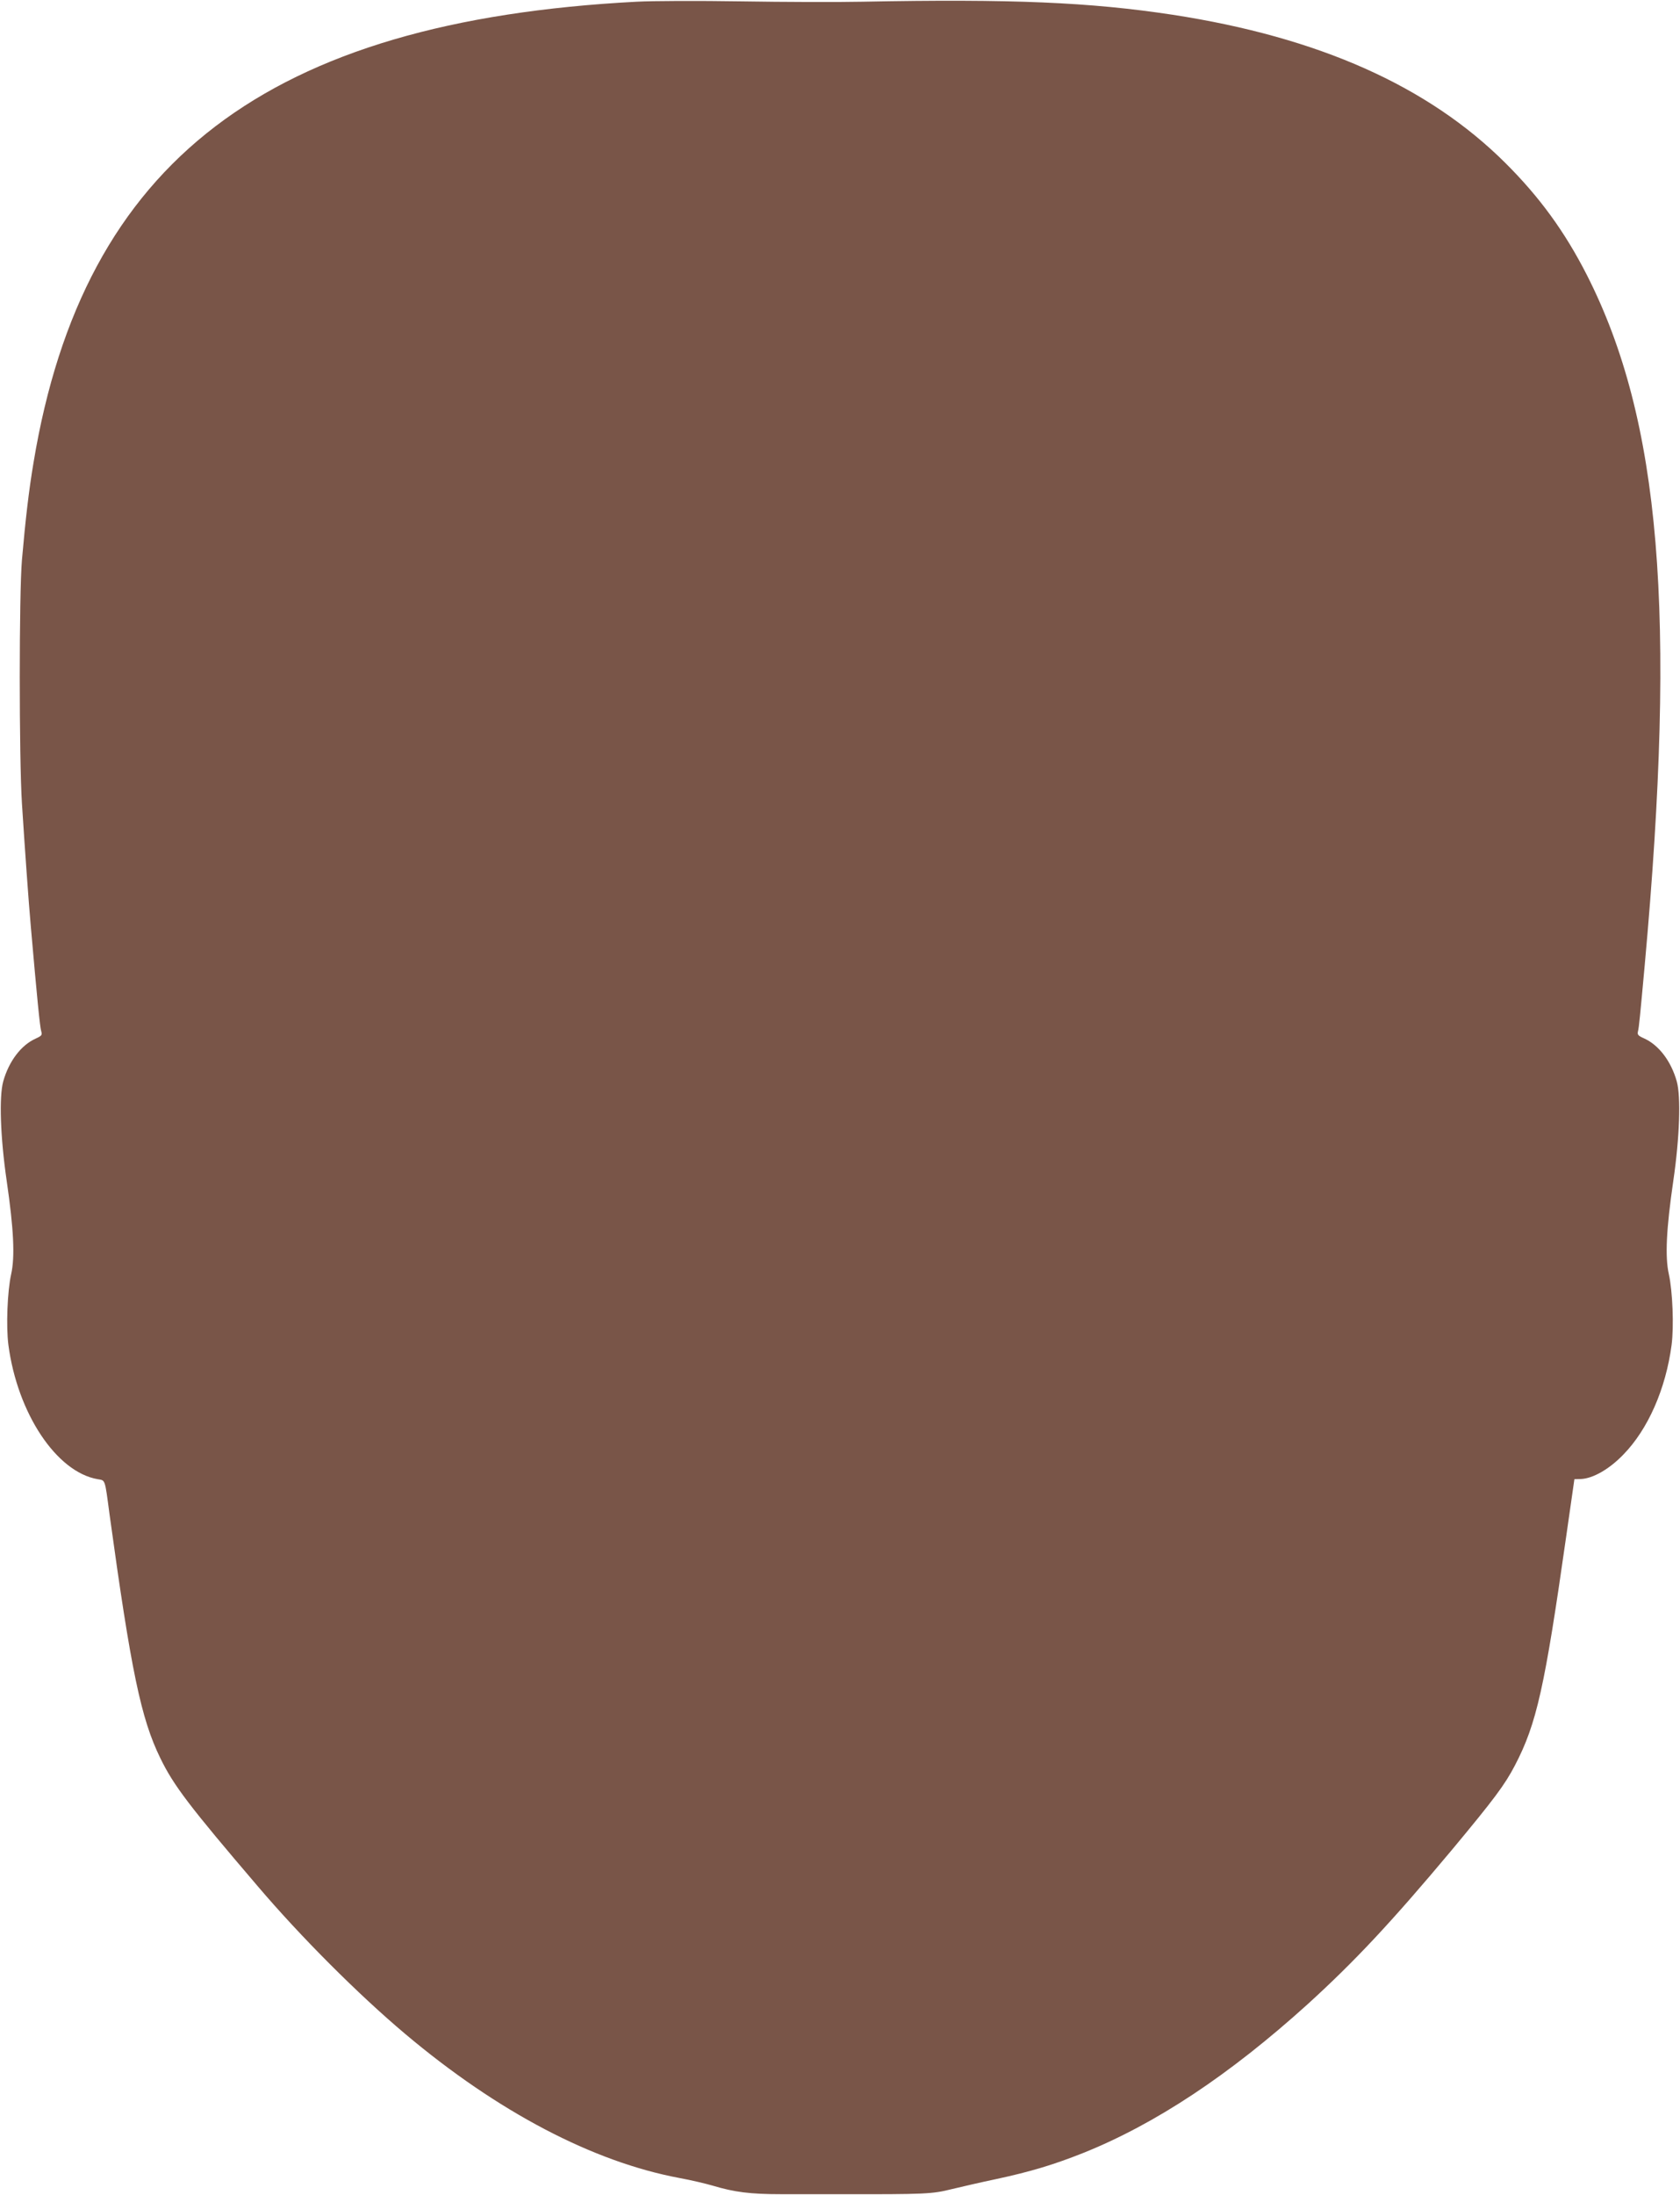 <?xml version="1.0" standalone="no"?>
<!DOCTYPE svg PUBLIC "-//W3C//DTD SVG 20010904//EN"
 "http://www.w3.org/TR/2001/REC-SVG-20010904/DTD/svg10.dtd">
<svg version="1.0" xmlns="http://www.w3.org/2000/svg"
 width="980pt" height="1280pt" viewBox="0 0 980 1280"
 preserveAspectRatio="xMidYMid meet">
<g transform="translate(0,1280) scale(0.1,-0.1)"
fill="#795548" stroke="none">
<path d="M3714 12790 c-2155 -113 -3227 -931 -3518 -2685 -28 -165 -48 -340
-68 -570 -17 -201 -17 -1151 0 -1420 16 -251 39 -576 52 -720 36 -413 53 -583
60 -606 7 -24 5 -28 -32 -45 -85 -38 -156 -132 -189 -249 -25 -89 -17 -327 20
-580 41 -282 49 -443 26 -545 -22 -100 -30 -304 -16 -412 53 -400 281 -742
521 -783 45 -8 41 6 69 -205 126 -916 184 -1192 296 -1421 77 -159 169 -280
569 -748 251 -295 586 -630 859 -860 540 -455 1097 -747 1602 -841 66 -12 154
-33 195 -45 124 -37 216 -49 395 -49 94 0 249 0 345 0 499 -1 538 1 650 29 58
14 175 41 261 59 200 43 336 84 507 152 422 169 853 455 1307 865 277 252 489
478 844 902 248 298 309 380 368 493 127 243 174 456 299 1334 l48 335 38 1
c70 3 165 57 247 142 144 147 248 383 282 640 14 108 6 312 -16 412 -23 102
-15 263 26 545 37 253 45 491 20 580 -33 117 -104 211 -190 250 -36 16 -41 22
-36 42 6 24 12 88 39 383 187 2058 93 3180 -337 4026 -129 253 -276 455 -476
654 -451 449 -1089 733 -1941 864 -480 73 -939 93 -1810 76 -140 -3 -457 -2
-705 2 -247 4 -522 3 -611 -2z"/>
</g>
</svg>
